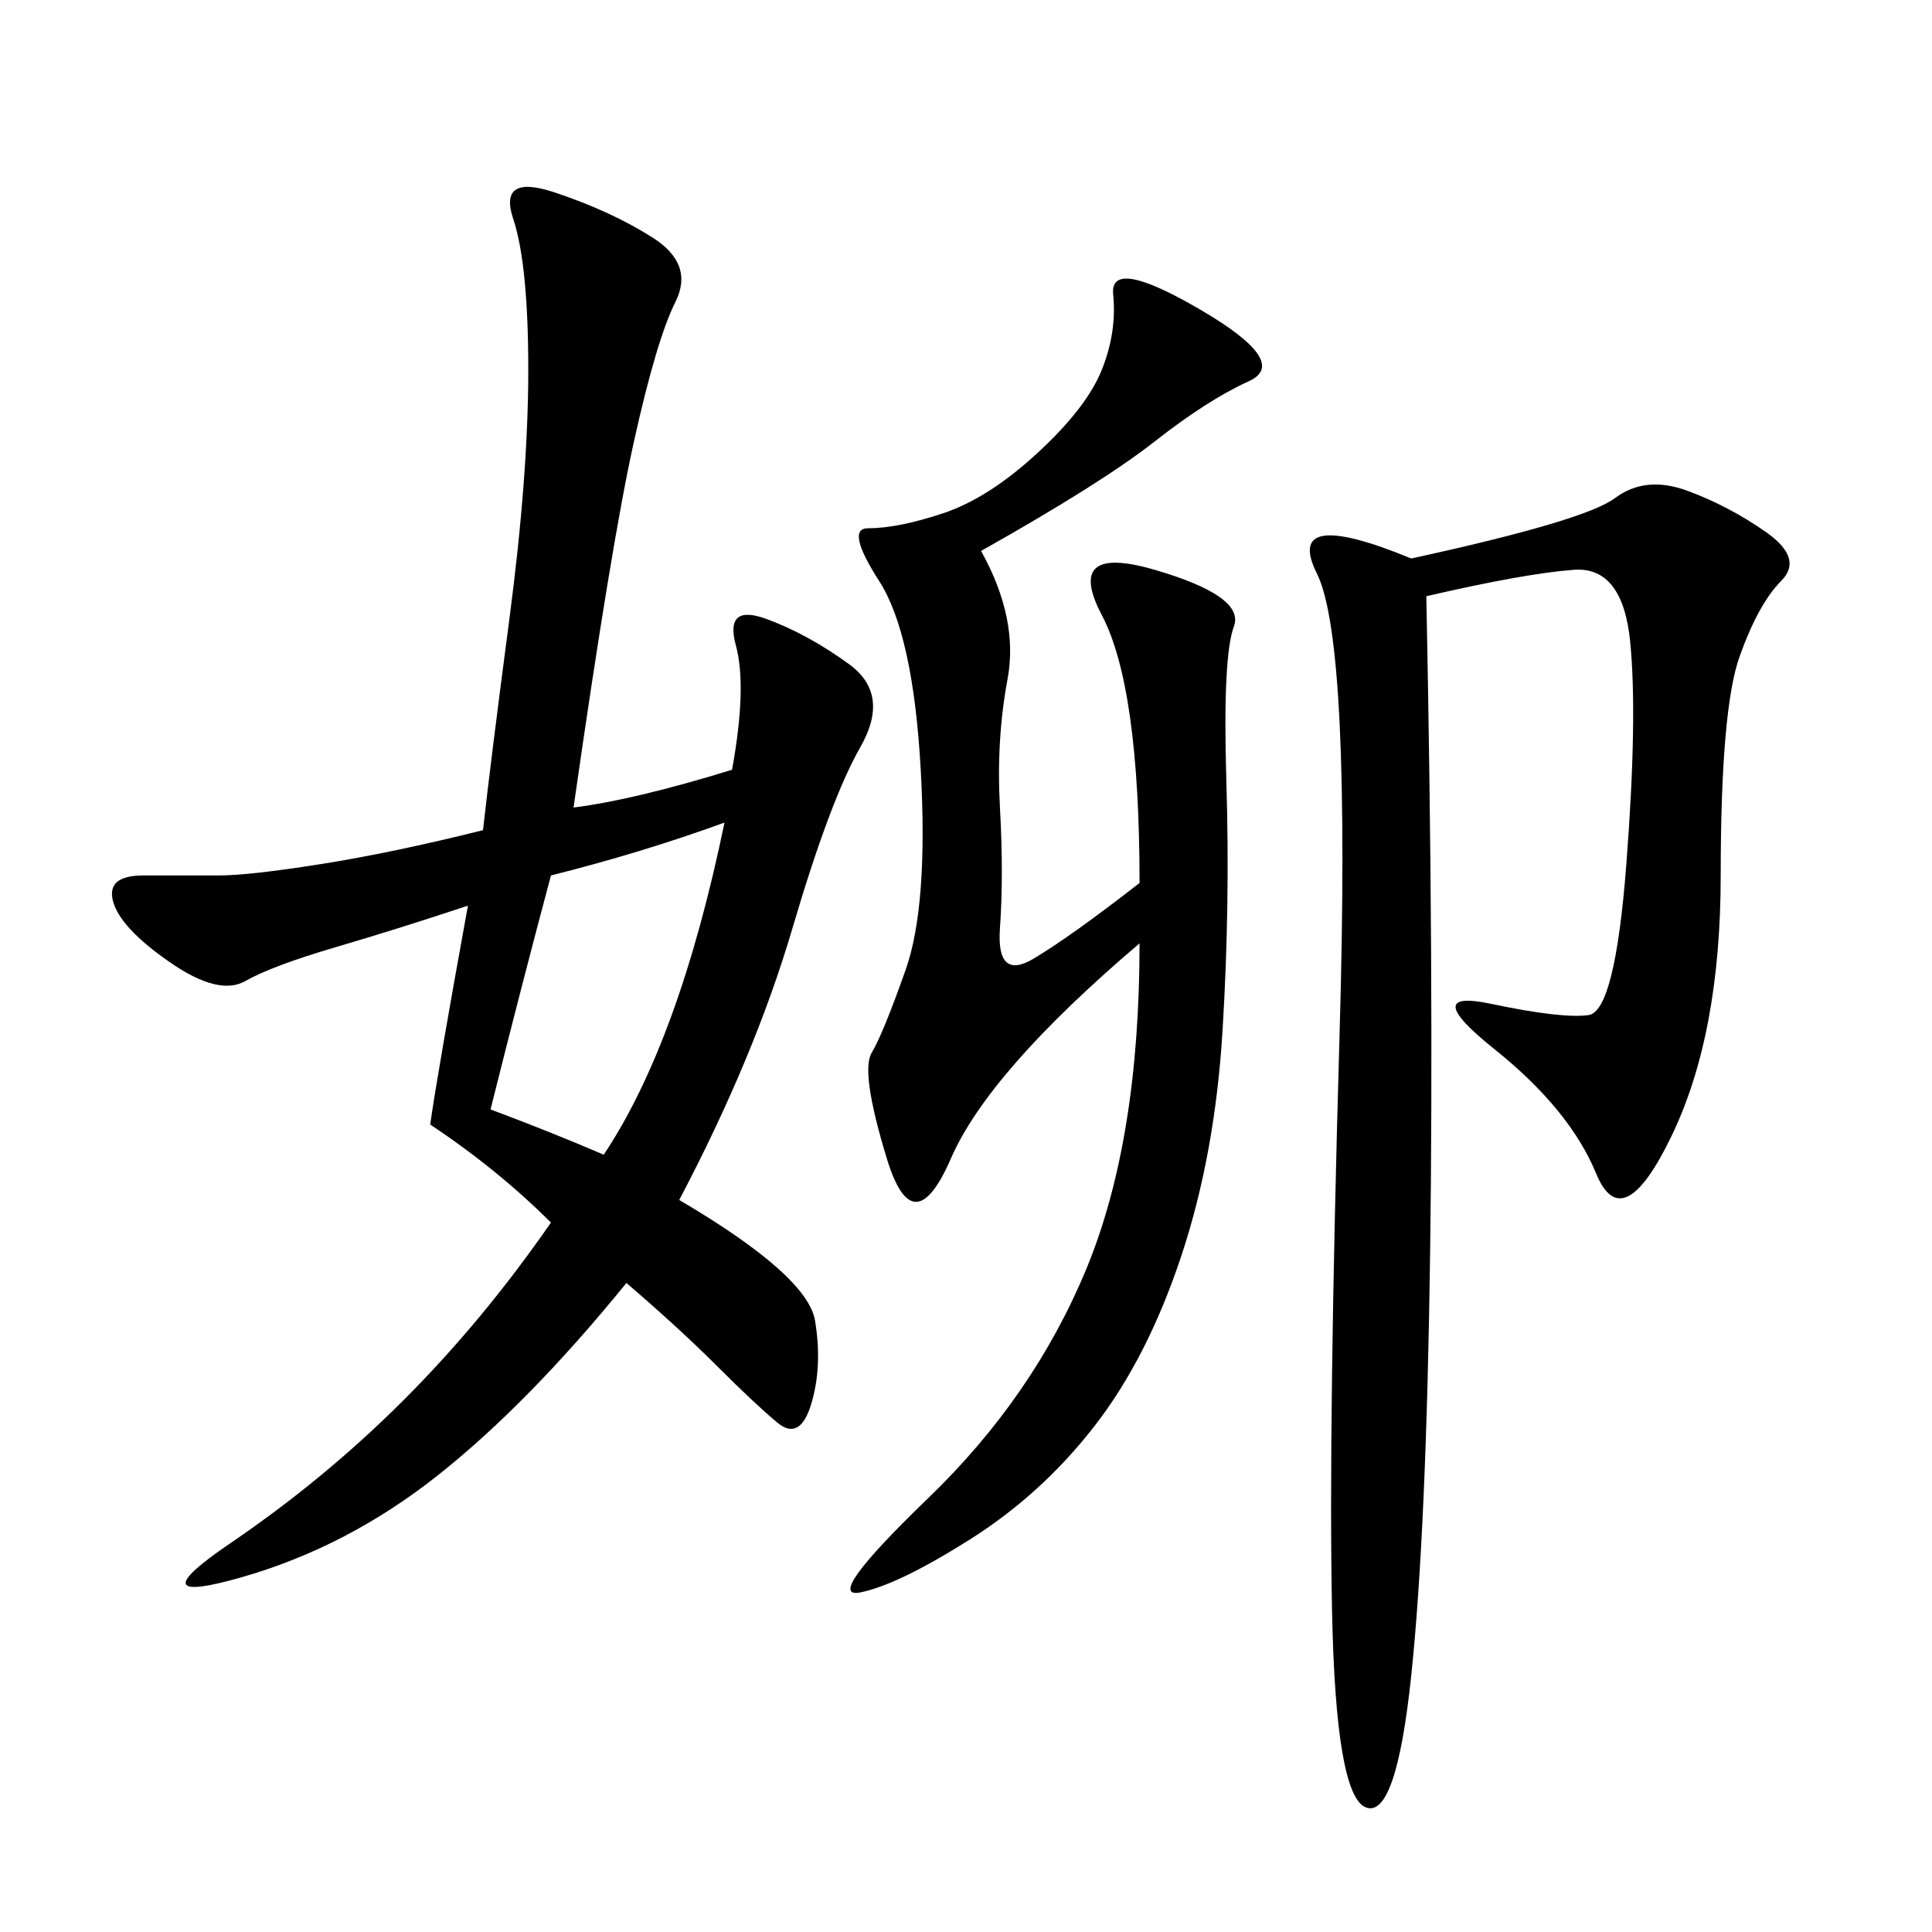 <svg xmlns="http://www.w3.org/2000/svg" xmlns:xlink="http://www.w3.org/1999/xlink" width="300" height="300"><path d="M75 128.91Q76.17 118.36 79.10 96.09Q82.03 73.83 82.03 57.42L82.03 57.42Q82.03 41.02 79.69 33.98Q77.34 26.95 86.13 29.88Q94.92 32.81 101.37 36.91Q107.81 41.02 104.88 46.88Q101.95 52.73 98.44 68.55Q94.92 84.38 89.06 125.39L89.06 125.39Q98.44 124.22 113.67 119.53L113.67 119.53Q116.02 106.64 114.26 100.20Q112.50 93.75 118.95 96.09Q125.39 98.44 131.84 103.13Q138.28 107.81 133.59 116.02Q128.91 124.22 123.05 144.14Q117.19 164.06 105.47 186.33L105.47 186.33Q125.39 198.05 126.56 205.08Q127.73 212.11 125.98 217.97Q124.22 223.83 120.70 220.90Q117.19 217.97 111.33 212.11Q105.47 206.25 97.27 199.22L97.27 199.22Q82.03 217.97 67.97 229.10Q53.91 240.23 37.50 244.92Q21.09 249.61 35.74 239.65Q50.39 229.69 62.70 217.38Q75 205.08 85.55 189.84L85.55 189.84Q77.34 181.64 66.80 174.61L66.80 174.61Q67.97 166.41 72.66 140.63L72.66 140.63Q62.11 144.14 52.15 147.07Q42.19 150 38.09 152.34Q33.98 154.69 26.37 149.41Q18.75 144.14 17.58 140.04Q16.41 135.94 22.27 135.94L22.27 135.94L33.98 135.94Q38.67 135.94 49.80 134.18Q60.94 132.42 75 128.91L75 128.91ZM221.48 92.58Q222.66 151.17 222.07 194.53Q221.48 237.89 219.14 260.16Q216.80 282.42 212.11 280.66Q207.42 278.91 206.84 250.20Q206.25 221.48 208.01 160.55Q209.77 99.61 204.49 89.06Q199.22 78.52 219.14 86.72L219.14 86.72Q246.09 80.86 250.78 77.34Q255.47 73.83 261.91 76.17Q268.36 78.52 274.22 82.62Q280.08 86.72 276.56 90.23Q273.05 93.75 270.12 101.95Q267.19 110.16 267.19 135.94L267.19 135.94Q267.19 160.55 259.57 176.37Q251.95 192.19 247.85 182.23Q243.75 172.27 232.03 162.89Q220.31 153.52 231.45 155.86Q242.58 158.20 246.68 157.62Q250.78 157.03 252.54 134.18Q254.30 111.33 253.13 99.61Q251.95 87.89 244.34 88.48Q236.72 89.06 221.48 92.58L221.48 92.58ZM152.34 85.55Q158.20 96.09 156.45 105.47Q154.69 114.84 155.27 125.39Q155.86 135.94 155.27 144.14Q154.69 152.34 160.55 148.83Q166.41 145.31 176.95 137.11L176.95 137.11Q176.95 106.64 171.09 95.51Q165.23 84.38 179.30 88.48Q193.36 92.58 191.60 97.27Q189.84 101.95 190.43 121.29Q191.02 140.63 189.84 159.96Q188.67 179.30 183.40 195.12Q178.13 210.94 169.92 221.48Q161.72 232.03 150.59 239.06Q139.45 246.09 133.59 247.27Q127.73 248.44 144.14 232.62Q160.55 216.80 168.75 196.88Q176.95 176.95 176.95 146.48L176.95 146.48Q153.52 166.41 147.66 179.88Q141.80 193.36 137.70 179.88Q133.59 166.41 135.35 163.48Q137.11 160.55 140.63 150.59Q144.14 140.63 142.97 119.53Q141.80 98.44 136.52 90.23Q131.25 82.03 134.77 82.03L134.77 82.03Q139.45 82.03 146.48 79.69Q153.52 77.34 161.13 70.31Q168.75 63.28 171.09 57.42Q173.44 51.56 172.85 45.70Q172.27 39.84 186.33 48.05Q200.39 56.25 193.95 59.18Q187.50 62.11 179.30 68.55Q171.09 75 152.34 85.55L152.34 85.55ZM93.75 179.30Q105.47 161.72 112.50 127.73L112.50 127.73Q99.61 132.42 85.55 135.94L85.55 135.94Q80.86 153.52 76.17 172.27L76.17 172.27Q85.55 175.78 93.75 179.30L93.75 179.30Z"/></svg>